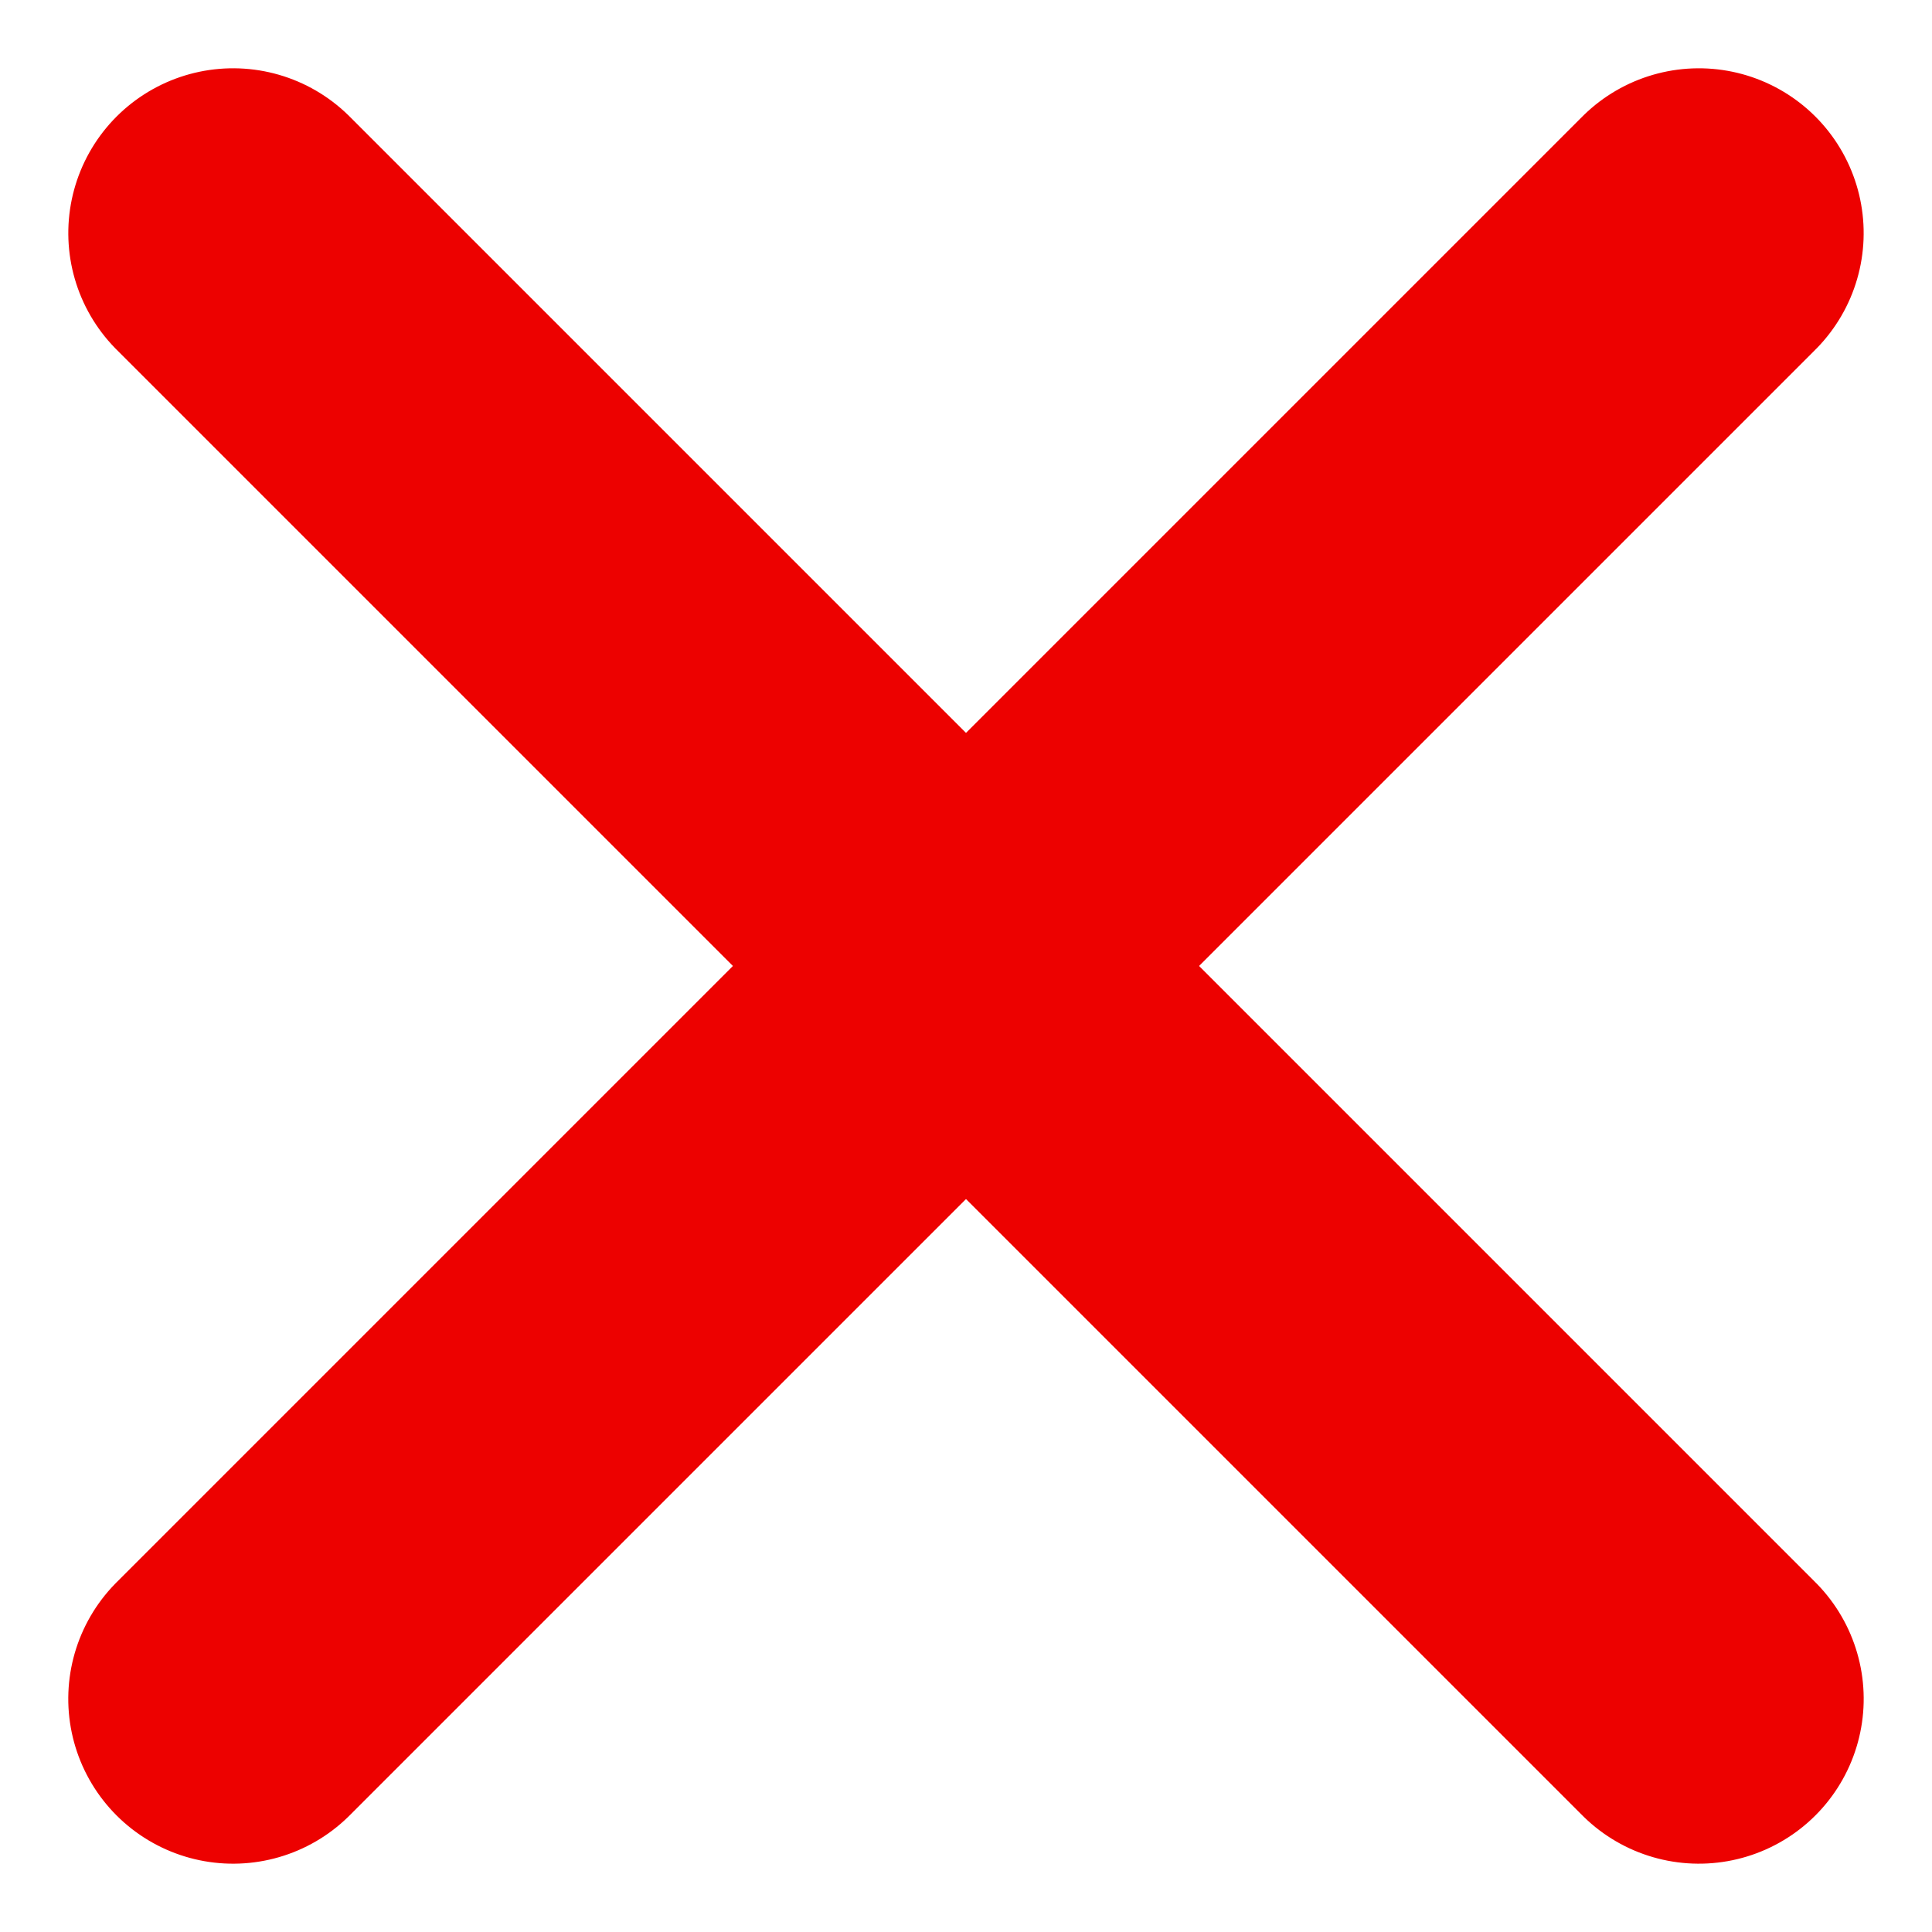 <svg xmlns="http://www.w3.org/2000/svg" width="23.445" height="23.444" viewBox="0 0 23.445 23.444">
    <path data-name="パス 87327" d="M0 0h25.155" transform="rotate(45 -2 4.829)" style="fill:none;stroke:#ed0100;stroke-linecap:round;stroke-width:4px"/>
    <path data-name="パス 87328" d="M0 0h25.155" transform="rotate(135 9.722 5.684)" style="fill:none;stroke:#ed0100;stroke-linecap:round;stroke-width:4px"/>
</svg>
